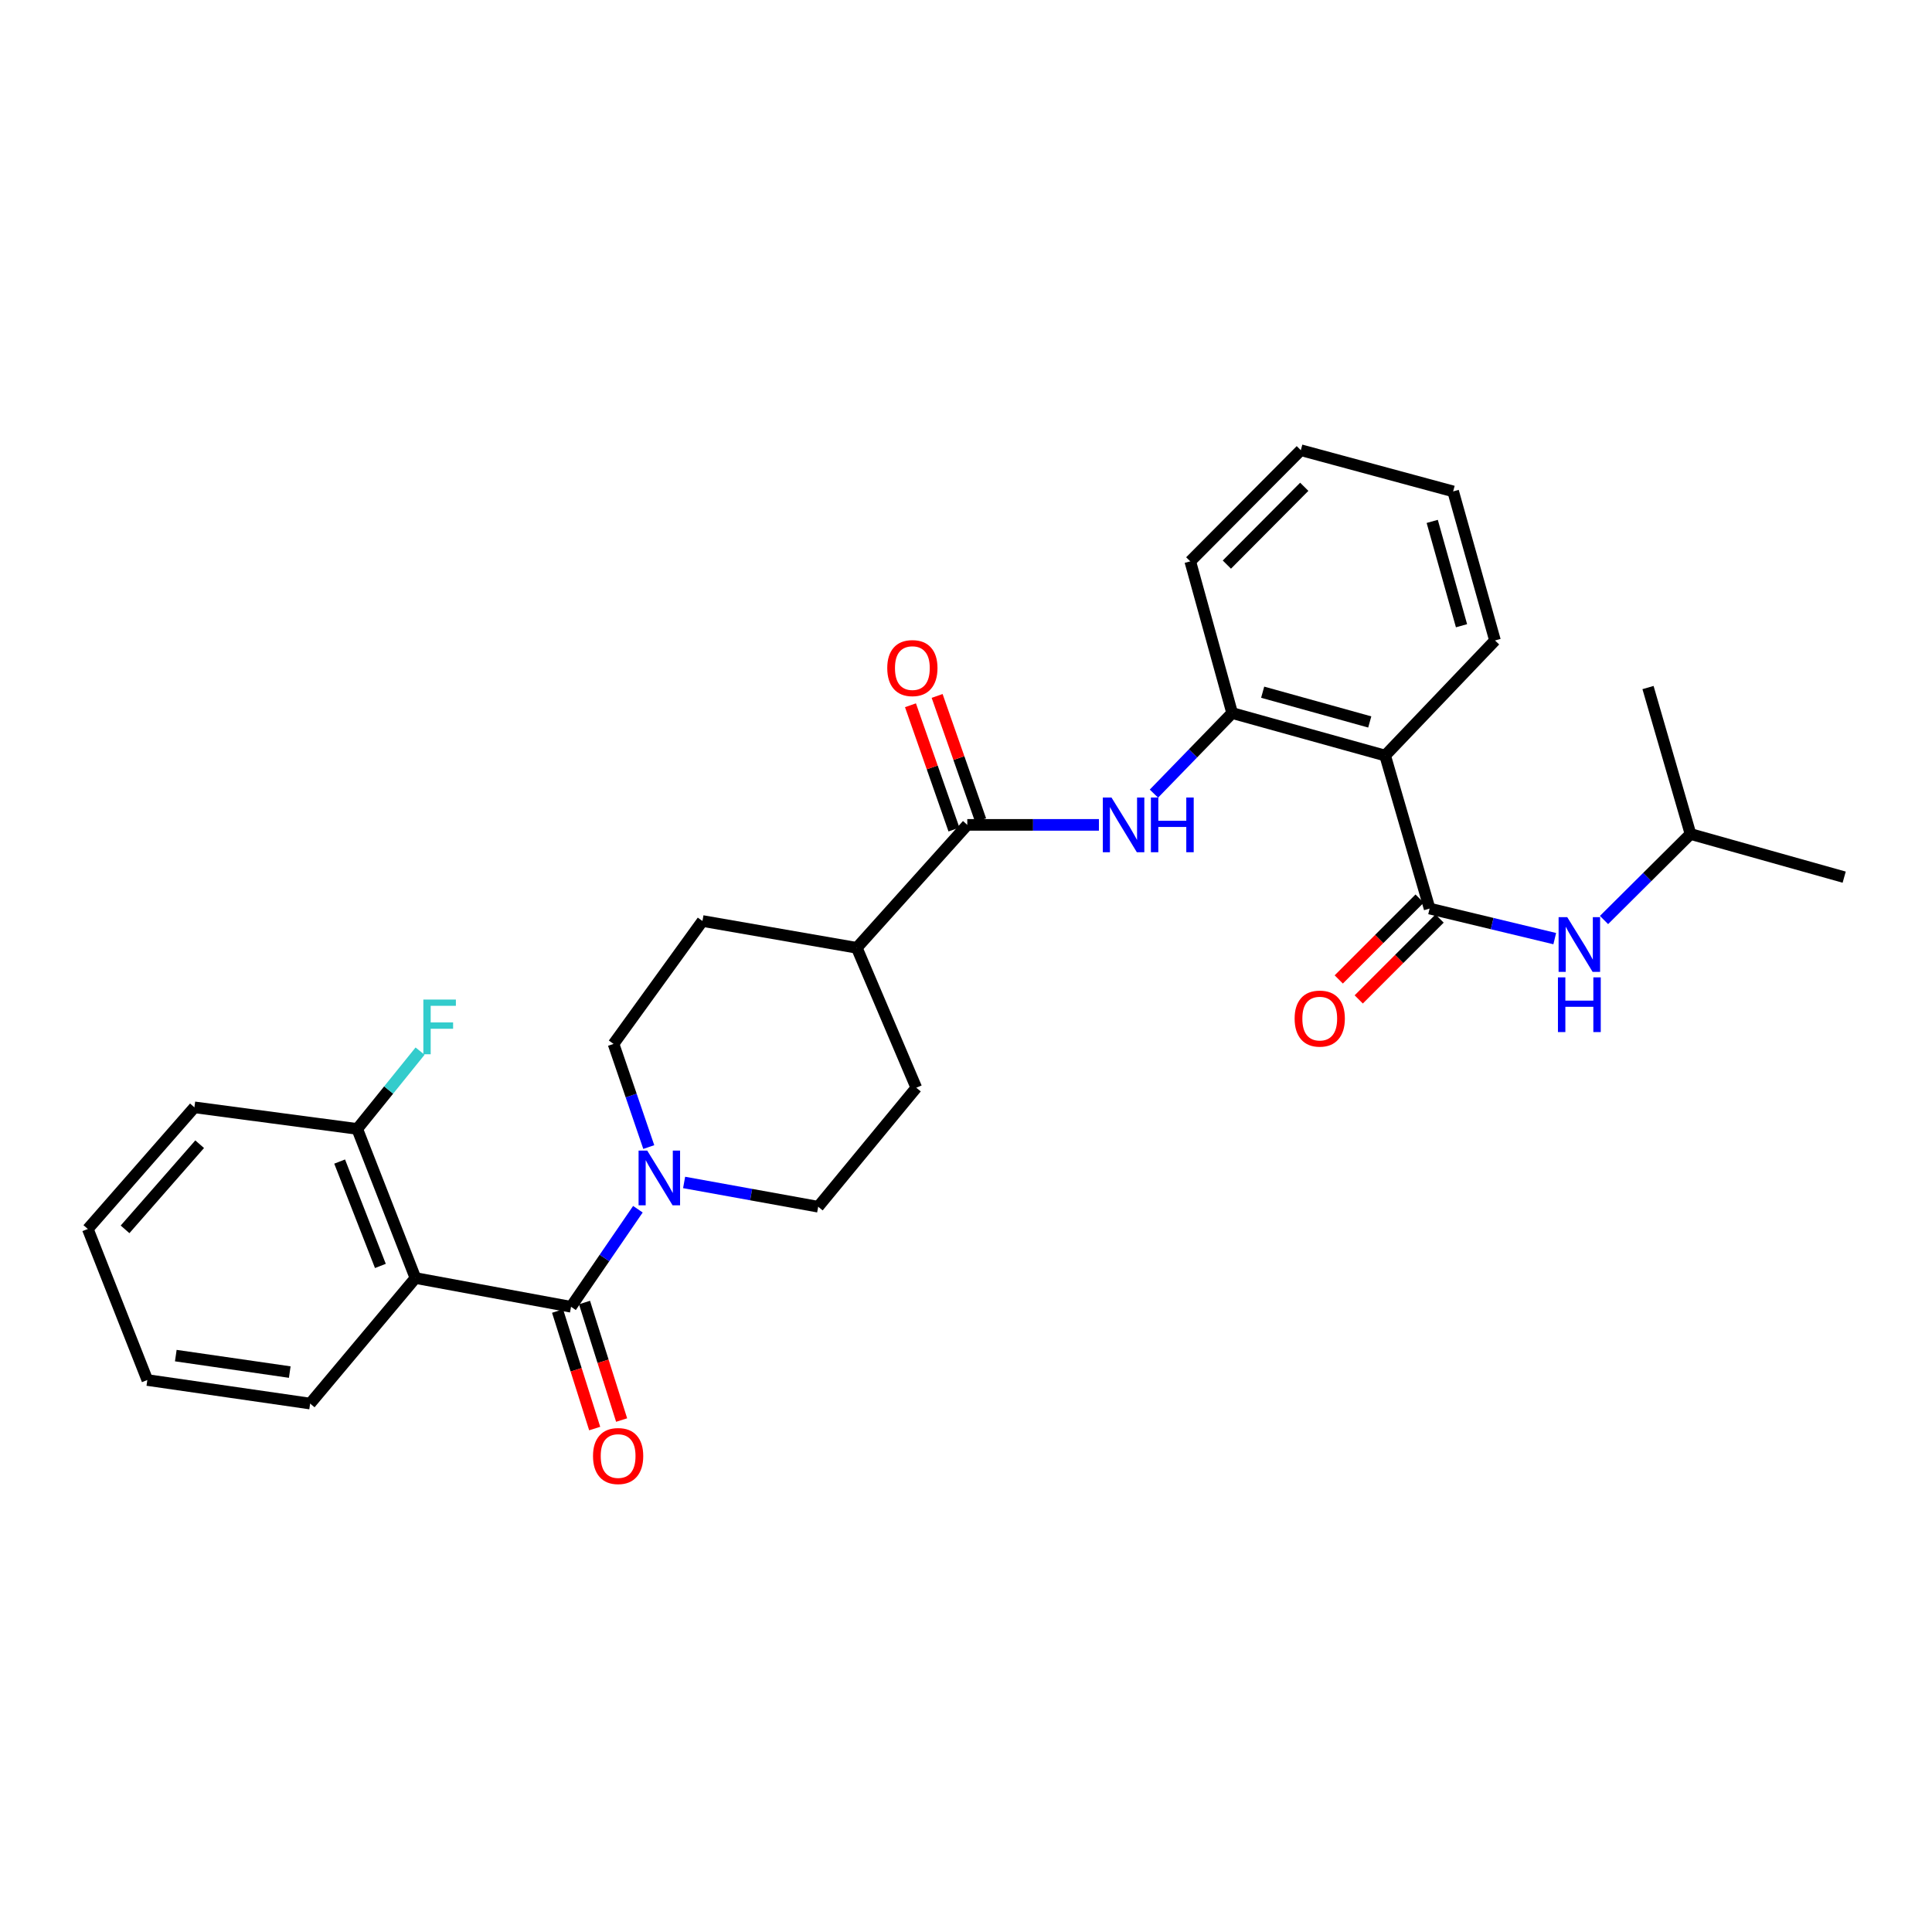 <?xml version='1.0' encoding='iso-8859-1'?>
<svg version='1.1' baseProfile='full'
              xmlns='http://www.w3.org/2000/svg'
                      xmlns:rdkit='http://www.rdkit.org/xml'
                      xmlns:xlink='http://www.w3.org/1999/xlink'
                  xml:space='preserve'
width='1000px' height='1000px' viewBox='0 0 1000 1000'>
<!-- END OF HEADER -->
<rect style='opacity:1.0;fill:#FFFFFF;stroke:none' width='1000' height='1000' x='0' y='0'> </rect>
<path class='bond-0' d='M 295.571,676.388 L 215.026,661.505' style='fill:none;fill-rule:evenodd;stroke:#000000;stroke-width:6px;stroke-linecap:butt;stroke-linejoin:miter;stroke-opacity:1' />
<path class='bond-3' d='M 295.571,676.388 L 312.874,651.139' style='fill:none;fill-rule:evenodd;stroke:#000000;stroke-width:6px;stroke-linecap:butt;stroke-linejoin:miter;stroke-opacity:1' />
<path class='bond-3' d='M 312.874,651.139 L 330.177,625.89' style='fill:none;fill-rule:evenodd;stroke:#0000FF;stroke-width:6px;stroke-linecap:butt;stroke-linejoin:miter;stroke-opacity:1' />
<path class='bond-10' d='M 288.599,678.589 L 298.204,709.005' style='fill:none;fill-rule:evenodd;stroke:#000000;stroke-width:6px;stroke-linecap:butt;stroke-linejoin:miter;stroke-opacity:1' />
<path class='bond-10' d='M 298.204,709.005 L 307.809,739.42' style='fill:none;fill-rule:evenodd;stroke:#FF0000;stroke-width:6px;stroke-linecap:butt;stroke-linejoin:miter;stroke-opacity:1' />
<path class='bond-10' d='M 302.543,674.186 L 312.147,704.601' style='fill:none;fill-rule:evenodd;stroke:#000000;stroke-width:6px;stroke-linecap:butt;stroke-linejoin:miter;stroke-opacity:1' />
<path class='bond-10' d='M 312.147,704.601 L 321.752,735.017' style='fill:none;fill-rule:evenodd;stroke:#FF0000;stroke-width:6px;stroke-linecap:butt;stroke-linejoin:miter;stroke-opacity:1' />
<path class='bond-8' d='M 215.026,661.505 L 184.904,584.332' style='fill:none;fill-rule:evenodd;stroke:#000000;stroke-width:6px;stroke-linecap:butt;stroke-linejoin:miter;stroke-opacity:1' />
<path class='bond-8' d='M 196.886,655.246 L 175.8,601.224' style='fill:none;fill-rule:evenodd;stroke:#000000;stroke-width:6px;stroke-linecap:butt;stroke-linejoin:miter;stroke-opacity:1' />
<path class='bond-18' d='M 215.026,661.505 L 160.525,726.486' style='fill:none;fill-rule:evenodd;stroke:#000000;stroke-width:6px;stroke-linecap:butt;stroke-linejoin:miter;stroke-opacity:1' />
<path class='bond-1' d='M 739.962,470.269 L 716.948,391.072' style='fill:none;fill-rule:evenodd;stroke:#000000;stroke-width:6px;stroke-linecap:butt;stroke-linejoin:miter;stroke-opacity:1' />
<path class='bond-7' d='M 739.962,470.269 L 772.349,478.049' style='fill:none;fill-rule:evenodd;stroke:#000000;stroke-width:6px;stroke-linecap:butt;stroke-linejoin:miter;stroke-opacity:1' />
<path class='bond-7' d='M 772.349,478.049 L 804.736,485.829' style='fill:none;fill-rule:evenodd;stroke:#0000FF;stroke-width:6px;stroke-linecap:butt;stroke-linejoin:miter;stroke-opacity:1' />
<path class='bond-11' d='M 734.792,465.099 L 713.864,486.029' style='fill:none;fill-rule:evenodd;stroke:#000000;stroke-width:6px;stroke-linecap:butt;stroke-linejoin:miter;stroke-opacity:1' />
<path class='bond-11' d='M 713.864,486.029 L 692.937,506.96' style='fill:none;fill-rule:evenodd;stroke:#FF0000;stroke-width:6px;stroke-linecap:butt;stroke-linejoin:miter;stroke-opacity:1' />
<path class='bond-11' d='M 745.132,475.438 L 724.205,496.368' style='fill:none;fill-rule:evenodd;stroke:#000000;stroke-width:6px;stroke-linecap:butt;stroke-linejoin:miter;stroke-opacity:1' />
<path class='bond-11' d='M 724.205,496.368 L 703.278,517.298' style='fill:none;fill-rule:evenodd;stroke:#FF0000;stroke-width:6px;stroke-linecap:butt;stroke-linejoin:miter;stroke-opacity:1' />
<path class='bond-2' d='M 716.948,391.072 L 637.759,369.074' style='fill:none;fill-rule:evenodd;stroke:#000000;stroke-width:6px;stroke-linecap:butt;stroke-linejoin:miter;stroke-opacity:1' />
<path class='bond-2' d='M 708.983,373.684 L 653.551,358.285' style='fill:none;fill-rule:evenodd;stroke:#000000;stroke-width:6px;stroke-linecap:butt;stroke-linejoin:miter;stroke-opacity:1' />
<path class='bond-19' d='M 716.948,391.072 L 773.804,331.502' style='fill:none;fill-rule:evenodd;stroke:#000000;stroke-width:6px;stroke-linecap:butt;stroke-linejoin:miter;stroke-opacity:1' />
<path class='bond-12' d='M 354.095,612.033 L 388.794,618.316' style='fill:none;fill-rule:evenodd;stroke:#0000FF;stroke-width:6px;stroke-linecap:butt;stroke-linejoin:miter;stroke-opacity:1' />
<path class='bond-12' d='M 388.794,618.316 L 423.492,624.6' style='fill:none;fill-rule:evenodd;stroke:#000000;stroke-width:6px;stroke-linecap:butt;stroke-linejoin:miter;stroke-opacity:1' />
<path class='bond-13' d='M 335.803,593.717 L 326.686,567.026' style='fill:none;fill-rule:evenodd;stroke:#0000FF;stroke-width:6px;stroke-linecap:butt;stroke-linejoin:miter;stroke-opacity:1' />
<path class='bond-13' d='M 326.686,567.026 L 317.569,540.334' style='fill:none;fill-rule:evenodd;stroke:#000000;stroke-width:6px;stroke-linecap:butt;stroke-linejoin:miter;stroke-opacity:1' />
<path class='bond-4' d='M 500.666,426.954 L 443.476,490.594' style='fill:none;fill-rule:evenodd;stroke:#000000;stroke-width:6px;stroke-linecap:butt;stroke-linejoin:miter;stroke-opacity:1' />
<path class='bond-5' d='M 500.666,426.954 L 534.732,426.954' style='fill:none;fill-rule:evenodd;stroke:#000000;stroke-width:6px;stroke-linecap:butt;stroke-linejoin:miter;stroke-opacity:1' />
<path class='bond-5' d='M 534.732,426.954 L 568.798,426.954' style='fill:none;fill-rule:evenodd;stroke:#0000FF;stroke-width:6px;stroke-linecap:butt;stroke-linejoin:miter;stroke-opacity:1' />
<path class='bond-14' d='M 507.567,424.539 L 496.314,392.377' style='fill:none;fill-rule:evenodd;stroke:#000000;stroke-width:6px;stroke-linecap:butt;stroke-linejoin:miter;stroke-opacity:1' />
<path class='bond-14' d='M 496.314,392.377 L 485.06,360.215' style='fill:none;fill-rule:evenodd;stroke:#FF0000;stroke-width:6px;stroke-linecap:butt;stroke-linejoin:miter;stroke-opacity:1' />
<path class='bond-14' d='M 493.765,429.369 L 482.512,397.207' style='fill:none;fill-rule:evenodd;stroke:#000000;stroke-width:6px;stroke-linecap:butt;stroke-linejoin:miter;stroke-opacity:1' />
<path class='bond-14' d='M 482.512,397.207 L 471.258,365.045' style='fill:none;fill-rule:evenodd;stroke:#FF0000;stroke-width:6px;stroke-linecap:butt;stroke-linejoin:miter;stroke-opacity:1' />
<path class='bond-6' d='M 597.267,410.777 L 617.513,389.925' style='fill:none;fill-rule:evenodd;stroke:#0000FF;stroke-width:6px;stroke-linecap:butt;stroke-linejoin:miter;stroke-opacity:1' />
<path class='bond-6' d='M 617.513,389.925 L 637.759,369.074' style='fill:none;fill-rule:evenodd;stroke:#000000;stroke-width:6px;stroke-linecap:butt;stroke-linejoin:miter;stroke-opacity:1' />
<path class='bond-21' d='M 637.759,369.074 L 616.077,290.551' style='fill:none;fill-rule:evenodd;stroke:#000000;stroke-width:6px;stroke-linecap:butt;stroke-linejoin:miter;stroke-opacity:1' />
<path class='bond-20' d='M 830.237,476.192 L 852.618,453.937' style='fill:none;fill-rule:evenodd;stroke:#0000FF;stroke-width:6px;stroke-linecap:butt;stroke-linejoin:miter;stroke-opacity:1' />
<path class='bond-20' d='M 852.618,453.937 L 875,431.682' style='fill:none;fill-rule:evenodd;stroke:#000000;stroke-width:6px;stroke-linecap:butt;stroke-linejoin:miter;stroke-opacity:1' />
<path class='bond-17' d='M 184.904,584.332 L 201.165,564.194' style='fill:none;fill-rule:evenodd;stroke:#000000;stroke-width:6px;stroke-linecap:butt;stroke-linejoin:miter;stroke-opacity:1' />
<path class='bond-17' d='M 201.165,564.194 L 217.427,544.056' style='fill:none;fill-rule:evenodd;stroke:#33CCCC;stroke-width:6px;stroke-linecap:butt;stroke-linejoin:miter;stroke-opacity:1' />
<path class='bond-22' d='M 184.904,584.332 L 100.622,573.162' style='fill:none;fill-rule:evenodd;stroke:#000000;stroke-width:6px;stroke-linecap:butt;stroke-linejoin:miter;stroke-opacity:1' />
<path class='bond-9' d='M 443.476,490.594 L 363.597,476.711' style='fill:none;fill-rule:evenodd;stroke:#000000;stroke-width:6px;stroke-linecap:butt;stroke-linejoin:miter;stroke-opacity:1' />
<path class='bond-29' d='M 443.476,490.594 L 474.273,563.007' style='fill:none;fill-rule:evenodd;stroke:#000000;stroke-width:6px;stroke-linecap:butt;stroke-linejoin:miter;stroke-opacity:1' />
<path class='bond-15' d='M 423.492,624.6 L 474.273,563.007' style='fill:none;fill-rule:evenodd;stroke:#000000;stroke-width:6px;stroke-linecap:butt;stroke-linejoin:miter;stroke-opacity:1' />
<path class='bond-16' d='M 317.569,540.334 L 363.597,476.711' style='fill:none;fill-rule:evenodd;stroke:#000000;stroke-width:6px;stroke-linecap:butt;stroke-linejoin:miter;stroke-opacity:1' />
<path class='bond-25' d='M 160.525,726.486 L 76.259,714.3' style='fill:none;fill-rule:evenodd;stroke:#000000;stroke-width:6px;stroke-linecap:butt;stroke-linejoin:miter;stroke-opacity:1' />
<path class='bond-25' d='M 149.978,710.186 L 90.992,701.656' style='fill:none;fill-rule:evenodd;stroke:#000000;stroke-width:6px;stroke-linecap:butt;stroke-linejoin:miter;stroke-opacity:1' />
<path class='bond-31' d='M 773.804,331.502 L 752.147,254.345' style='fill:none;fill-rule:evenodd;stroke:#000000;stroke-width:6px;stroke-linecap:butt;stroke-linejoin:miter;stroke-opacity:1' />
<path class='bond-31' d='M 756.478,323.88 L 741.317,269.87' style='fill:none;fill-rule:evenodd;stroke:#000000;stroke-width:6px;stroke-linecap:butt;stroke-linejoin:miter;stroke-opacity:1' />
<path class='bond-23' d='M 875,431.682 L 954.545,454.014' style='fill:none;fill-rule:evenodd;stroke:#000000;stroke-width:6px;stroke-linecap:butt;stroke-linejoin:miter;stroke-opacity:1' />
<path class='bond-24' d='M 875,431.682 L 853.009,355.873' style='fill:none;fill-rule:evenodd;stroke:#000000;stroke-width:6px;stroke-linecap:butt;stroke-linejoin:miter;stroke-opacity:1' />
<path class='bond-27' d='M 616.077,290.551 L 673.3,233.02' style='fill:none;fill-rule:evenodd;stroke:#000000;stroke-width:6px;stroke-linecap:butt;stroke-linejoin:miter;stroke-opacity:1' />
<path class='bond-27' d='M 635.028,292.233 L 675.084,251.962' style='fill:none;fill-rule:evenodd;stroke:#000000;stroke-width:6px;stroke-linecap:butt;stroke-linejoin:miter;stroke-opacity:1' />
<path class='bond-30' d='M 100.622,573.162 L 45.455,636.119' style='fill:none;fill-rule:evenodd;stroke:#000000;stroke-width:6px;stroke-linecap:butt;stroke-linejoin:miter;stroke-opacity:1' />
<path class='bond-30' d='M 103.344,592.242 L 64.727,636.312' style='fill:none;fill-rule:evenodd;stroke:#000000;stroke-width:6px;stroke-linecap:butt;stroke-linejoin:miter;stroke-opacity:1' />
<path class='bond-28' d='M 76.259,714.3 L 45.455,636.119' style='fill:none;fill-rule:evenodd;stroke:#000000;stroke-width:6px;stroke-linecap:butt;stroke-linejoin:miter;stroke-opacity:1' />
<path class='bond-26' d='M 752.147,254.345 L 673.3,233.02' style='fill:none;fill-rule:evenodd;stroke:#000000;stroke-width:6px;stroke-linecap:butt;stroke-linejoin:miter;stroke-opacity:1' />
<path  class='atom-4' d='M 335.006 595.55
L 344.286 610.55
Q 345.206 612.03, 346.686 614.71
Q 348.166 617.39, 348.246 617.55
L 348.246 595.55
L 352.006 595.55
L 352.006 623.87
L 348.126 623.87
L 338.166 607.47
Q 337.006 605.55, 335.766 603.35
Q 334.566 601.15, 334.206 600.47
L 334.206 623.87
L 330.526 623.87
L 330.526 595.55
L 335.006 595.55
' fill='#0000FF'/>
<path  class='atom-6' d='M 575.301 412.794
L 584.581 427.794
Q 585.501 429.274, 586.981 431.954
Q 588.461 434.634, 588.541 434.794
L 588.541 412.794
L 592.301 412.794
L 592.301 441.114
L 588.421 441.114
L 578.461 424.714
Q 577.301 422.794, 576.061 420.594
Q 574.861 418.394, 574.501 417.714
L 574.501 441.114
L 570.821 441.114
L 570.821 412.794
L 575.301 412.794
' fill='#0000FF'/>
<path  class='atom-6' d='M 595.701 412.794
L 599.541 412.794
L 599.541 424.834
L 614.021 424.834
L 614.021 412.794
L 617.861 412.794
L 617.861 441.114
L 614.021 441.114
L 614.021 428.034
L 599.541 428.034
L 599.541 441.114
L 595.701 441.114
L 595.701 412.794
' fill='#0000FF'/>
<path  class='atom-8' d='M 811.209 474.728
L 820.489 489.728
Q 821.409 491.208, 822.889 493.888
Q 824.369 496.568, 824.449 496.728
L 824.449 474.728
L 828.209 474.728
L 828.209 503.048
L 824.329 503.048
L 814.369 486.648
Q 813.209 484.728, 811.969 482.528
Q 810.769 480.328, 810.409 479.648
L 810.409 503.048
L 806.729 503.048
L 806.729 474.728
L 811.209 474.728
' fill='#0000FF'/>
<path  class='atom-8' d='M 806.389 505.88
L 810.229 505.88
L 810.229 517.92
L 824.709 517.92
L 824.709 505.88
L 828.549 505.88
L 828.549 534.2
L 824.709 534.2
L 824.709 521.12
L 810.229 521.12
L 810.229 534.2
L 806.389 534.2
L 806.389 505.88
' fill='#0000FF'/>
<path  class='atom-11' d='M 306.941 753.642
Q 306.941 746.842, 310.301 743.042
Q 313.661 739.242, 319.941 739.242
Q 326.221 739.242, 329.581 743.042
Q 332.941 746.842, 332.941 753.642
Q 332.941 760.522, 329.541 764.442
Q 326.141 768.322, 319.941 768.322
Q 313.701 768.322, 310.301 764.442
Q 306.941 760.562, 306.941 753.642
M 319.941 765.122
Q 324.261 765.122, 326.581 762.242
Q 328.941 759.322, 328.941 753.642
Q 328.941 748.082, 326.581 745.282
Q 324.261 742.442, 319.941 742.442
Q 315.621 742.442, 313.261 745.242
Q 310.941 748.042, 310.941 753.642
Q 310.941 759.362, 313.261 762.242
Q 315.621 765.122, 319.941 765.122
' fill='#FF0000'/>
<path  class='atom-12' d='M 670.097 527.222
Q 670.097 520.422, 673.457 516.622
Q 676.817 512.822, 683.097 512.822
Q 689.377 512.822, 692.737 516.622
Q 696.097 520.422, 696.097 527.222
Q 696.097 534.102, 692.697 538.022
Q 689.297 541.902, 683.097 541.902
Q 676.857 541.902, 673.457 538.022
Q 670.097 534.142, 670.097 527.222
M 683.097 538.702
Q 687.417 538.702, 689.737 535.822
Q 692.097 532.902, 692.097 527.222
Q 692.097 521.662, 689.737 518.862
Q 687.417 516.022, 683.097 516.022
Q 678.777 516.022, 676.417 518.822
Q 674.097 521.622, 674.097 527.222
Q 674.097 532.942, 676.417 535.822
Q 678.777 538.702, 683.097 538.702
' fill='#FF0000'/>
<path  class='atom-15' d='M 459.242 345.798
Q 459.242 338.998, 462.602 335.198
Q 465.962 331.398, 472.242 331.398
Q 478.522 331.398, 481.882 335.198
Q 485.242 338.998, 485.242 345.798
Q 485.242 352.678, 481.842 356.598
Q 478.442 360.478, 472.242 360.478
Q 466.002 360.478, 462.602 356.598
Q 459.242 352.718, 459.242 345.798
M 472.242 357.278
Q 476.562 357.278, 478.882 354.398
Q 481.242 351.478, 481.242 345.798
Q 481.242 340.238, 478.882 337.438
Q 476.562 334.598, 472.242 334.598
Q 467.922 334.598, 465.562 337.398
Q 463.242 340.198, 463.242 345.798
Q 463.242 351.518, 465.562 354.398
Q 467.922 357.278, 472.242 357.278
' fill='#FF0000'/>
<path  class='atom-18' d='M 219.124 517.368
L 235.964 517.368
L 235.964 520.608
L 222.924 520.608
L 222.924 529.208
L 234.524 529.208
L 234.524 532.488
L 222.924 532.488
L 222.924 545.688
L 219.124 545.688
L 219.124 517.368
' fill='#33CCCC'/>
</svg>
